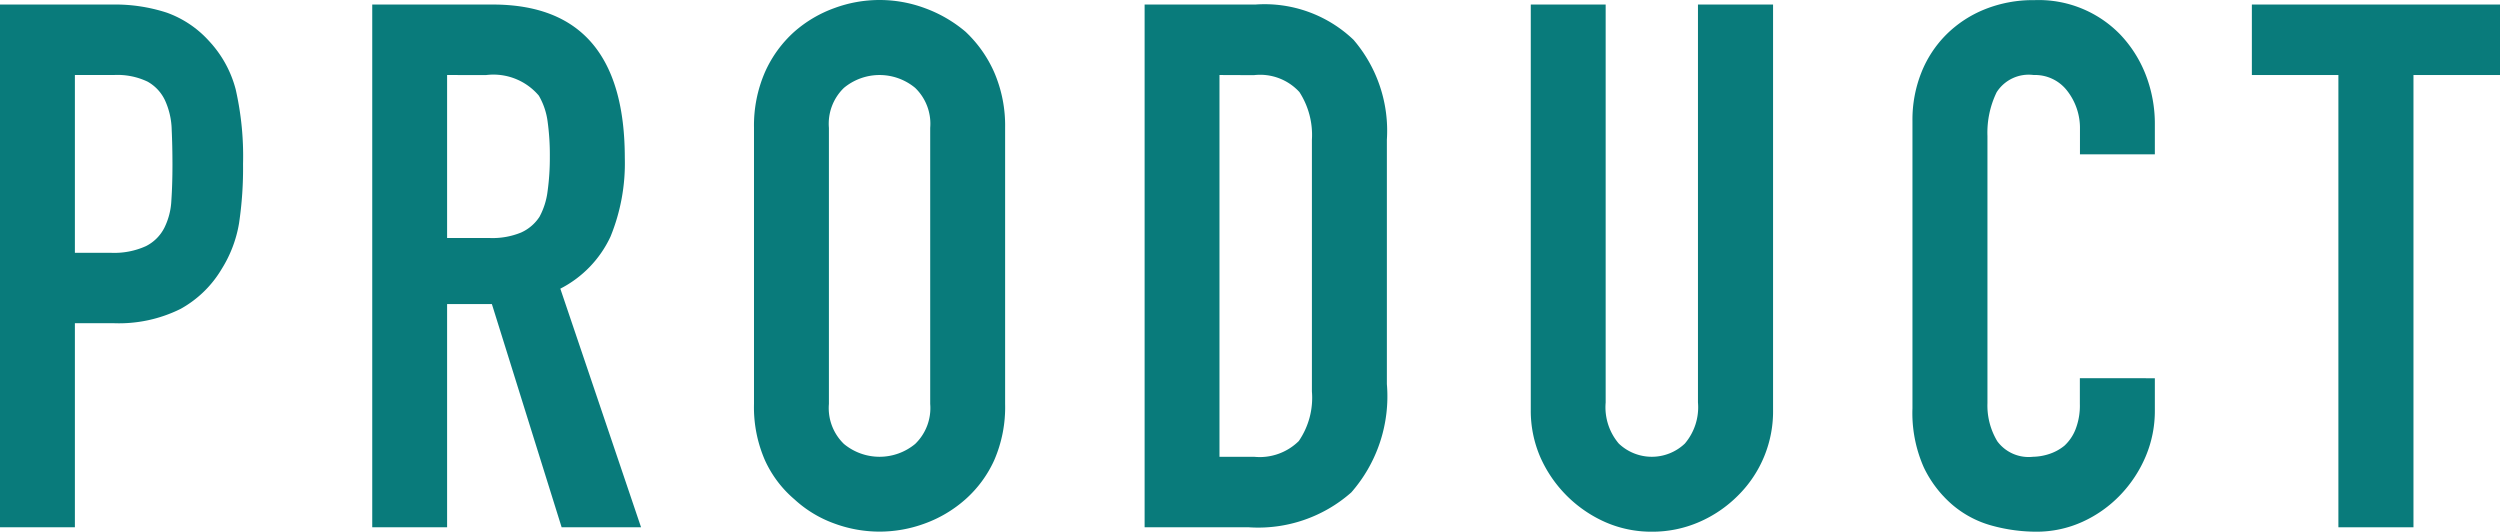 <svg xmlns="http://www.w3.org/2000/svg" width="95.342" height="20.277" viewBox="0 0 95.342 20.277"><g transform="translate(-1.331 -0.859)" style="isolation:isolate"><g style="isolation:isolate"><path d="M1.331,20.968V1.032H5.615a6.38,6.38,0,0,1,2.072.308A3.975,3.975,0,0,1,9.311,2.432a4.289,4.289,0,0,1,1.008,1.834A11.5,11.5,0,0,1,10.6,7.107a14.193,14.193,0,0,1-.153,2.269,4.759,4.759,0,0,1-.658,1.735A4.164,4.164,0,0,1,8.22,12.638a5.274,5.274,0,0,1-2.576.546H4.187v7.784ZM4.187,3.72V10.5H5.558A2.927,2.927,0,0,0,6.9,10.244a1.589,1.589,0,0,0,.7-.7,2.6,2.6,0,0,0,.266-1.036q.042-.615.042-1.372,0-.7-.029-1.33A2.856,2.856,0,0,0,7.63,4.7a1.588,1.588,0,0,0-.672-.728A2.663,2.663,0,0,0,5.67,3.72Z" fill="#097b7b"/><path d="M15.527,20.968V1.032h4.592q5.039,0,5.04,5.852a7.391,7.391,0,0,1-.546,3A4.239,4.239,0,0,1,22.7,11.868l3.079,9.1H22.75l-2.66-8.512H18.382v8.512ZM18.382,3.72V9.936h1.624a2.872,2.872,0,0,0,1.2-.21,1.639,1.639,0,0,0,.7-.6,2.746,2.746,0,0,0,.307-.966A9.292,9.292,0,0,0,22.3,6.83a9.292,9.292,0,0,0-.084-1.33,2.642,2.642,0,0,0-.336-.994,2.269,2.269,0,0,0-2.015-.784Z" fill="#097b7b"/><path d="M30.086,5.735a5.1,5.1,0,0,1,.42-2.128,4.541,4.541,0,0,1,1.12-1.54,4.753,4.753,0,0,1,1.527-.9,4.965,4.965,0,0,1,3.443,0,5.1,5.1,0,0,1,1.555.9,4.743,4.743,0,0,1,1.092,1.54,5.118,5.118,0,0,1,.42,2.128V16.264a5.064,5.064,0,0,1-.42,2.156,4.454,4.454,0,0,1-1.092,1.48,4.8,4.8,0,0,1-1.555.925,4.965,4.965,0,0,1-3.443,0,4.492,4.492,0,0,1-1.527-.925,4.276,4.276,0,0,1-1.12-1.483,5.049,5.049,0,0,1-.42-2.156Zm2.857,10.529a1.9,1.9,0,0,0,.573,1.526,2.13,2.13,0,0,0,2.716,0,1.9,1.9,0,0,0,.574-1.526V5.735a1.9,1.9,0,0,0-.574-1.525,2.127,2.127,0,0,0-2.716,0,1.9,1.9,0,0,0-.573,1.525Z" fill="#097b7b"/><path d="M44.983,20.968V1.032H49.21a4.909,4.909,0,0,1,3.739,1.344,5.323,5.323,0,0,1,1.273,3.808v9.324a5.56,5.56,0,0,1-1.357,4.13,5.361,5.361,0,0,1-3.907,1.33ZM47.838,3.72V18.279h1.317a2.121,2.121,0,0,0,1.708-.6,2.917,2.917,0,0,0,.5-1.89v-9.6a3.009,3.009,0,0,0-.477-1.82,2.031,2.031,0,0,0-1.735-.644Z" fill="#097b7b"/><path d="M68.95,1.032V16.487a4.513,4.513,0,0,1-1.344,3.277,4.75,4.75,0,0,1-1.484,1.007,4.456,4.456,0,0,1-1.792.365,4.351,4.351,0,0,1-1.778-.365,4.856,4.856,0,0,1-2.478-2.477,4.44,4.44,0,0,1-.364-1.807V1.032h2.856V16.208a2.137,2.137,0,0,0,.5,1.567,1.827,1.827,0,0,0,2.52,0,2.137,2.137,0,0,0,.5-1.567V1.032Z" fill="#097b7b"/><path d="M83.51,15.284v1.232a4.443,4.443,0,0,1-.35,1.75,4.853,4.853,0,0,1-.966,1.469,4.661,4.661,0,0,1-1.442,1.023,4.221,4.221,0,0,1-1.778.378,6.4,6.4,0,0,1-1.652-.224,3.908,3.908,0,0,1-1.512-.784,4.351,4.351,0,0,1-1.11-1.442,5.109,5.109,0,0,1-.434-2.254V5.456a4.853,4.853,0,0,1,.336-1.82,4.282,4.282,0,0,1,.952-1.456,4.417,4.417,0,0,1,1.47-.966,4.924,4.924,0,0,1,1.89-.35,4.332,4.332,0,0,1,3.28,1.316,4.694,4.694,0,0,1,.966,1.526,5.163,5.163,0,0,1,.35,1.918v1.12H80.654V5.792a2.306,2.306,0,0,0-.476-1.456A1.544,1.544,0,0,0,78.89,3.72a1.449,1.449,0,0,0-1.414.658,3.529,3.529,0,0,0-.35,1.666V16.235a2.637,2.637,0,0,0,.378,1.456,1.486,1.486,0,0,0,1.358.588,2.082,2.082,0,0,0,.6-.1,1.791,1.791,0,0,0,.6-.323,1.687,1.687,0,0,0,.42-.615,2.5,2.5,0,0,0,.168-.98v-.98Z" fill="#097b7b"/><path d="M90.51,20.968V3.72h-3.3V1.032h9.463V3.72h-3.3V20.968Z" fill="#097b7b"/></g></g></svg>
